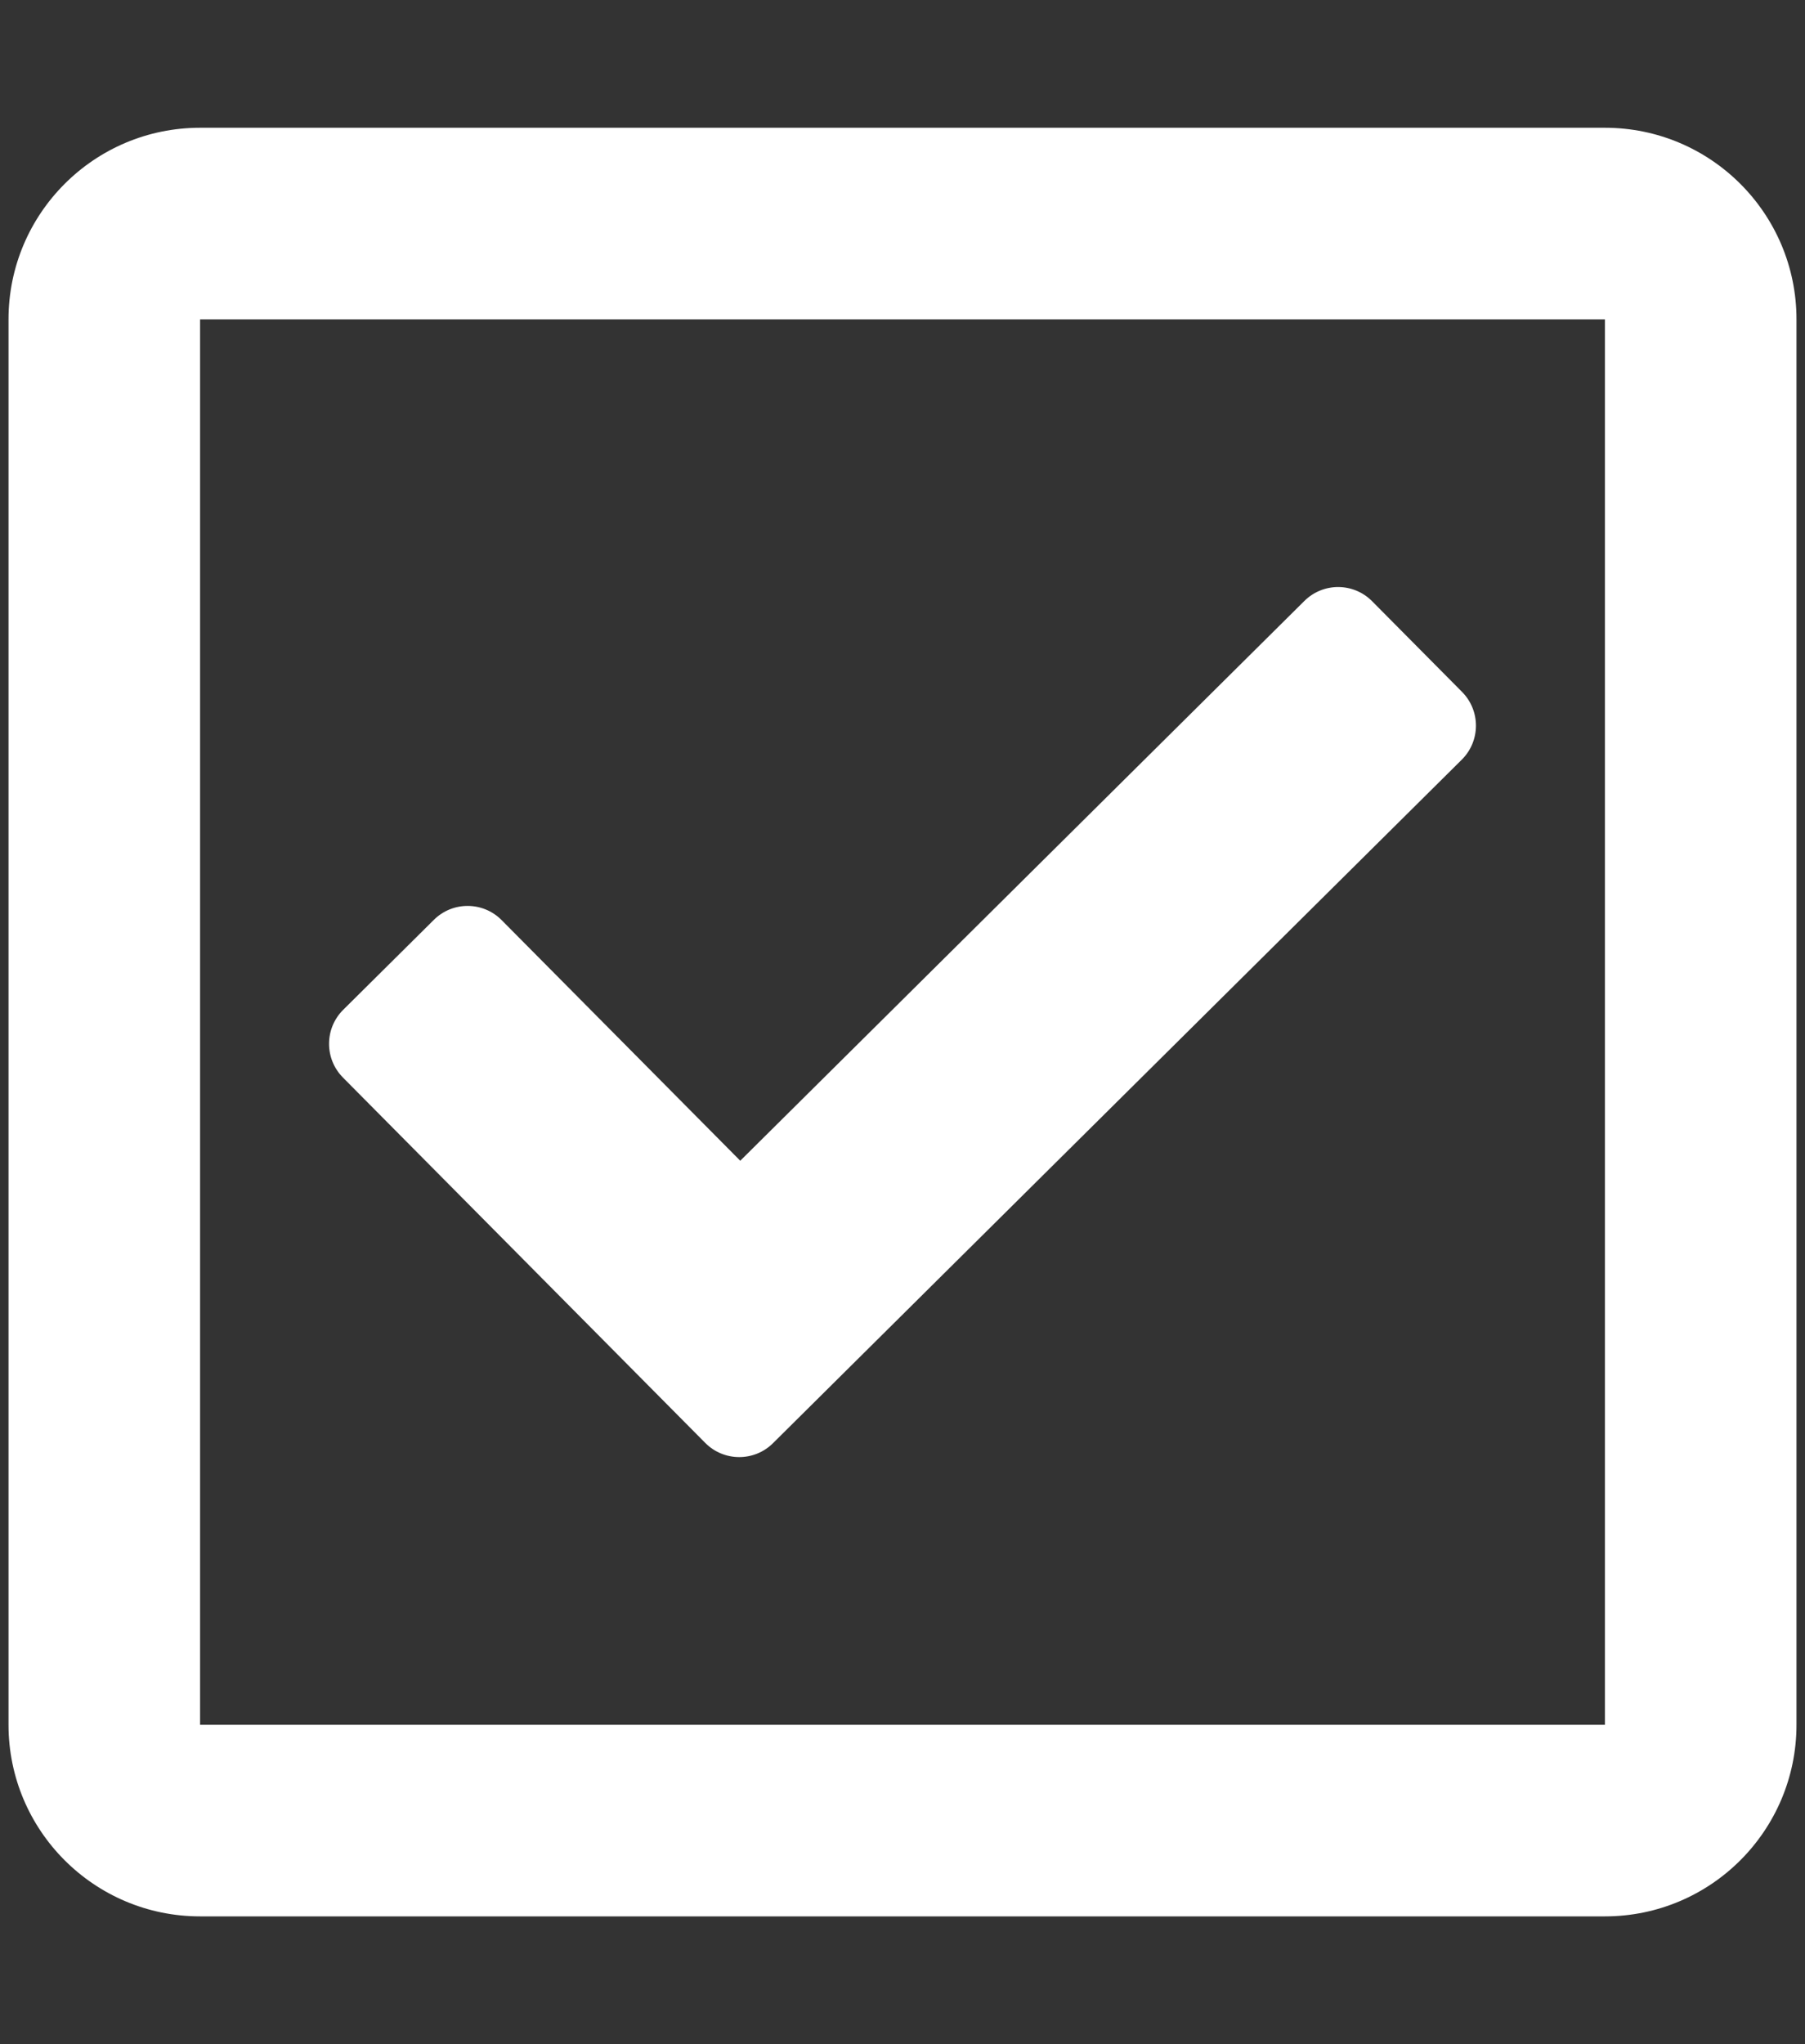 <svg xmlns="http://www.w3.org/2000/svg" width="106" height="120" viewBox="0 0 106 120" fill="none"><rect x="0" y="0" width="106" height="120" fill="#333333" stroke="none"/><g clip-path="url(#clip0_319_293)"><path d="M94.25 7.5H11.75C5.537 7.5 0.5 12.537 0.5 18.75V101.25C0.5 107.463 5.537 112.5 11.75 112.5H94.25C100.463 112.5 105.5 107.463 105.5 101.25V18.75C105.5 12.537 100.463 7.5 94.25 7.5ZM94.25 101.25H11.75V18.75H94.25V101.25ZM85.844 44.596L45.394 84.722C44.291 85.816 42.51 85.809 41.416 84.706L20.14 63.257C19.046 62.154 19.053 60.373 20.156 59.279L25.481 53.997C26.583 52.904 28.364 52.911 29.458 54.014L43.472 68.141L76.601 35.278C77.704 34.184 79.485 34.191 80.578 35.294L85.86 40.618C86.954 41.721 86.947 43.502 85.844 44.596Z" fill="white"></path></g><defs><clipPath id="clip0_319_293"><rect width="105" height="120" fill="white" transform="translate(0.5)"></rect></clipPath></defs></svg>